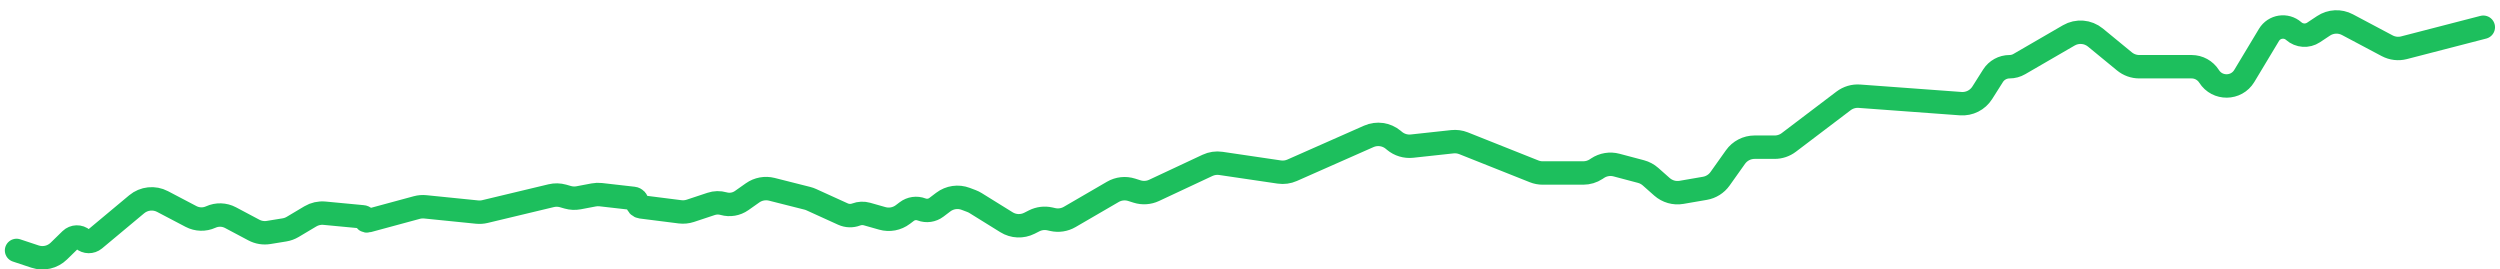 <svg width="167" height="18" viewBox="0 0 167 18" fill="none" xmlns="http://www.w3.org/2000/svg">
<path id="Vector 15" d="M1.105 16.729L2.342 17.14C2.897 17.324 3.508 17.183 3.927 16.775L4.719 16.002C4.944 15.783 5.3 15.774 5.535 15.982V15.982C5.757 16.179 6.088 16.183 6.316 15.994L9.13 13.646C9.616 13.241 10.299 13.168 10.859 13.463L12.762 14.462C13.171 14.676 13.656 14.69 14.077 14.499V14.499C14.5 14.306 14.988 14.321 15.399 14.539L16.958 15.367C17.26 15.527 17.605 15.584 17.942 15.529L19.001 15.357C19.196 15.325 19.382 15.258 19.551 15.157L20.729 14.455C21.014 14.285 21.346 14.21 21.677 14.242L24.253 14.486C24.324 14.493 24.378 14.552 24.378 14.623V14.623C24.378 14.713 24.464 14.779 24.551 14.755L27.844 13.863C28.028 13.813 28.22 13.798 28.41 13.817L31.872 14.167C32.046 14.184 32.222 14.173 32.393 14.132L36.819 13.072C37.081 13.009 37.353 13.015 37.612 13.088L37.932 13.18C38.166 13.246 38.412 13.257 38.651 13.212L39.66 13.021C39.814 12.991 39.972 12.986 40.128 13.003L42.314 13.252C42.459 13.268 42.568 13.39 42.568 13.536V13.536C42.568 13.68 42.675 13.801 42.818 13.819L45.426 14.149C45.657 14.178 45.893 14.155 46.115 14.082L47.504 13.621C47.773 13.531 48.064 13.525 48.337 13.603V13.603C48.749 13.72 49.191 13.645 49.541 13.399L50.273 12.883C50.646 12.62 51.115 12.534 51.557 12.645L53.934 13.246C54.025 13.269 54.113 13.3 54.198 13.339L56.31 14.3C56.589 14.427 56.906 14.437 57.192 14.328V14.328C57.423 14.241 57.676 14.23 57.913 14.297L58.937 14.588C59.41 14.723 59.918 14.627 60.31 14.33L60.569 14.134C60.853 13.918 61.227 13.864 61.56 13.991V13.991C61.893 14.117 62.267 14.063 62.551 13.848L63.01 13.5C63.44 13.174 64.006 13.092 64.51 13.284L64.896 13.43C64.99 13.466 65.081 13.51 65.166 13.563L67.234 14.846C67.697 15.134 68.277 15.159 68.764 14.913L69.082 14.752C69.407 14.588 69.78 14.542 70.135 14.623L70.322 14.665C70.708 14.753 71.113 14.691 71.455 14.492L74.337 12.817C74.718 12.595 75.175 12.545 75.595 12.678L75.958 12.793C76.332 12.911 76.737 12.884 77.093 12.717L80.661 11.046C80.939 10.916 81.249 10.87 81.553 10.915L85.455 11.491C85.748 11.534 86.046 11.493 86.316 11.373L91.434 9.11C91.978 8.869 92.612 8.958 93.069 9.339L93.15 9.407C93.476 9.679 93.898 9.806 94.321 9.761L97.019 9.468C97.272 9.441 97.529 9.476 97.766 9.57L102.476 11.445C102.66 11.519 102.857 11.556 103.055 11.556H105.761C106.068 11.556 106.369 11.466 106.626 11.296L106.716 11.236C107.089 10.988 107.55 10.912 107.983 11.027L109.62 11.461C109.855 11.524 110.072 11.64 110.255 11.802L111.02 12.479C111.376 12.793 111.855 12.93 112.322 12.849L113.889 12.579C114.296 12.509 114.659 12.28 114.899 11.943L115.93 10.491C116.223 10.078 116.699 9.832 117.205 9.832H118.546C118.888 9.832 119.22 9.721 119.492 9.514L123.149 6.741C123.453 6.511 123.829 6.399 124.209 6.427L130.977 6.924C131.553 6.966 132.105 6.688 132.414 6.2L133.133 5.064C133.372 4.686 133.789 4.457 134.236 4.457V4.457C134.466 4.457 134.692 4.396 134.891 4.28L138.196 2.364C138.761 2.037 139.469 2.094 139.974 2.509L141.912 4.101C142.192 4.331 142.543 4.457 142.905 4.457H146.399C146.873 4.457 147.313 4.699 147.567 5.1V5.1C148.117 5.969 149.389 5.954 149.919 5.073L151.568 2.331C151.919 1.748 152.712 1.627 153.221 2.077V2.077C153.591 2.404 154.133 2.441 154.544 2.169L155.211 1.726C155.689 1.409 156.303 1.379 156.81 1.648L159.463 3.056C159.808 3.239 160.21 3.287 160.588 3.189L165.885 1.819" stroke="#1DBF5D" stroke-width="1.564" stroke-linecap="round"/>
</svg>
